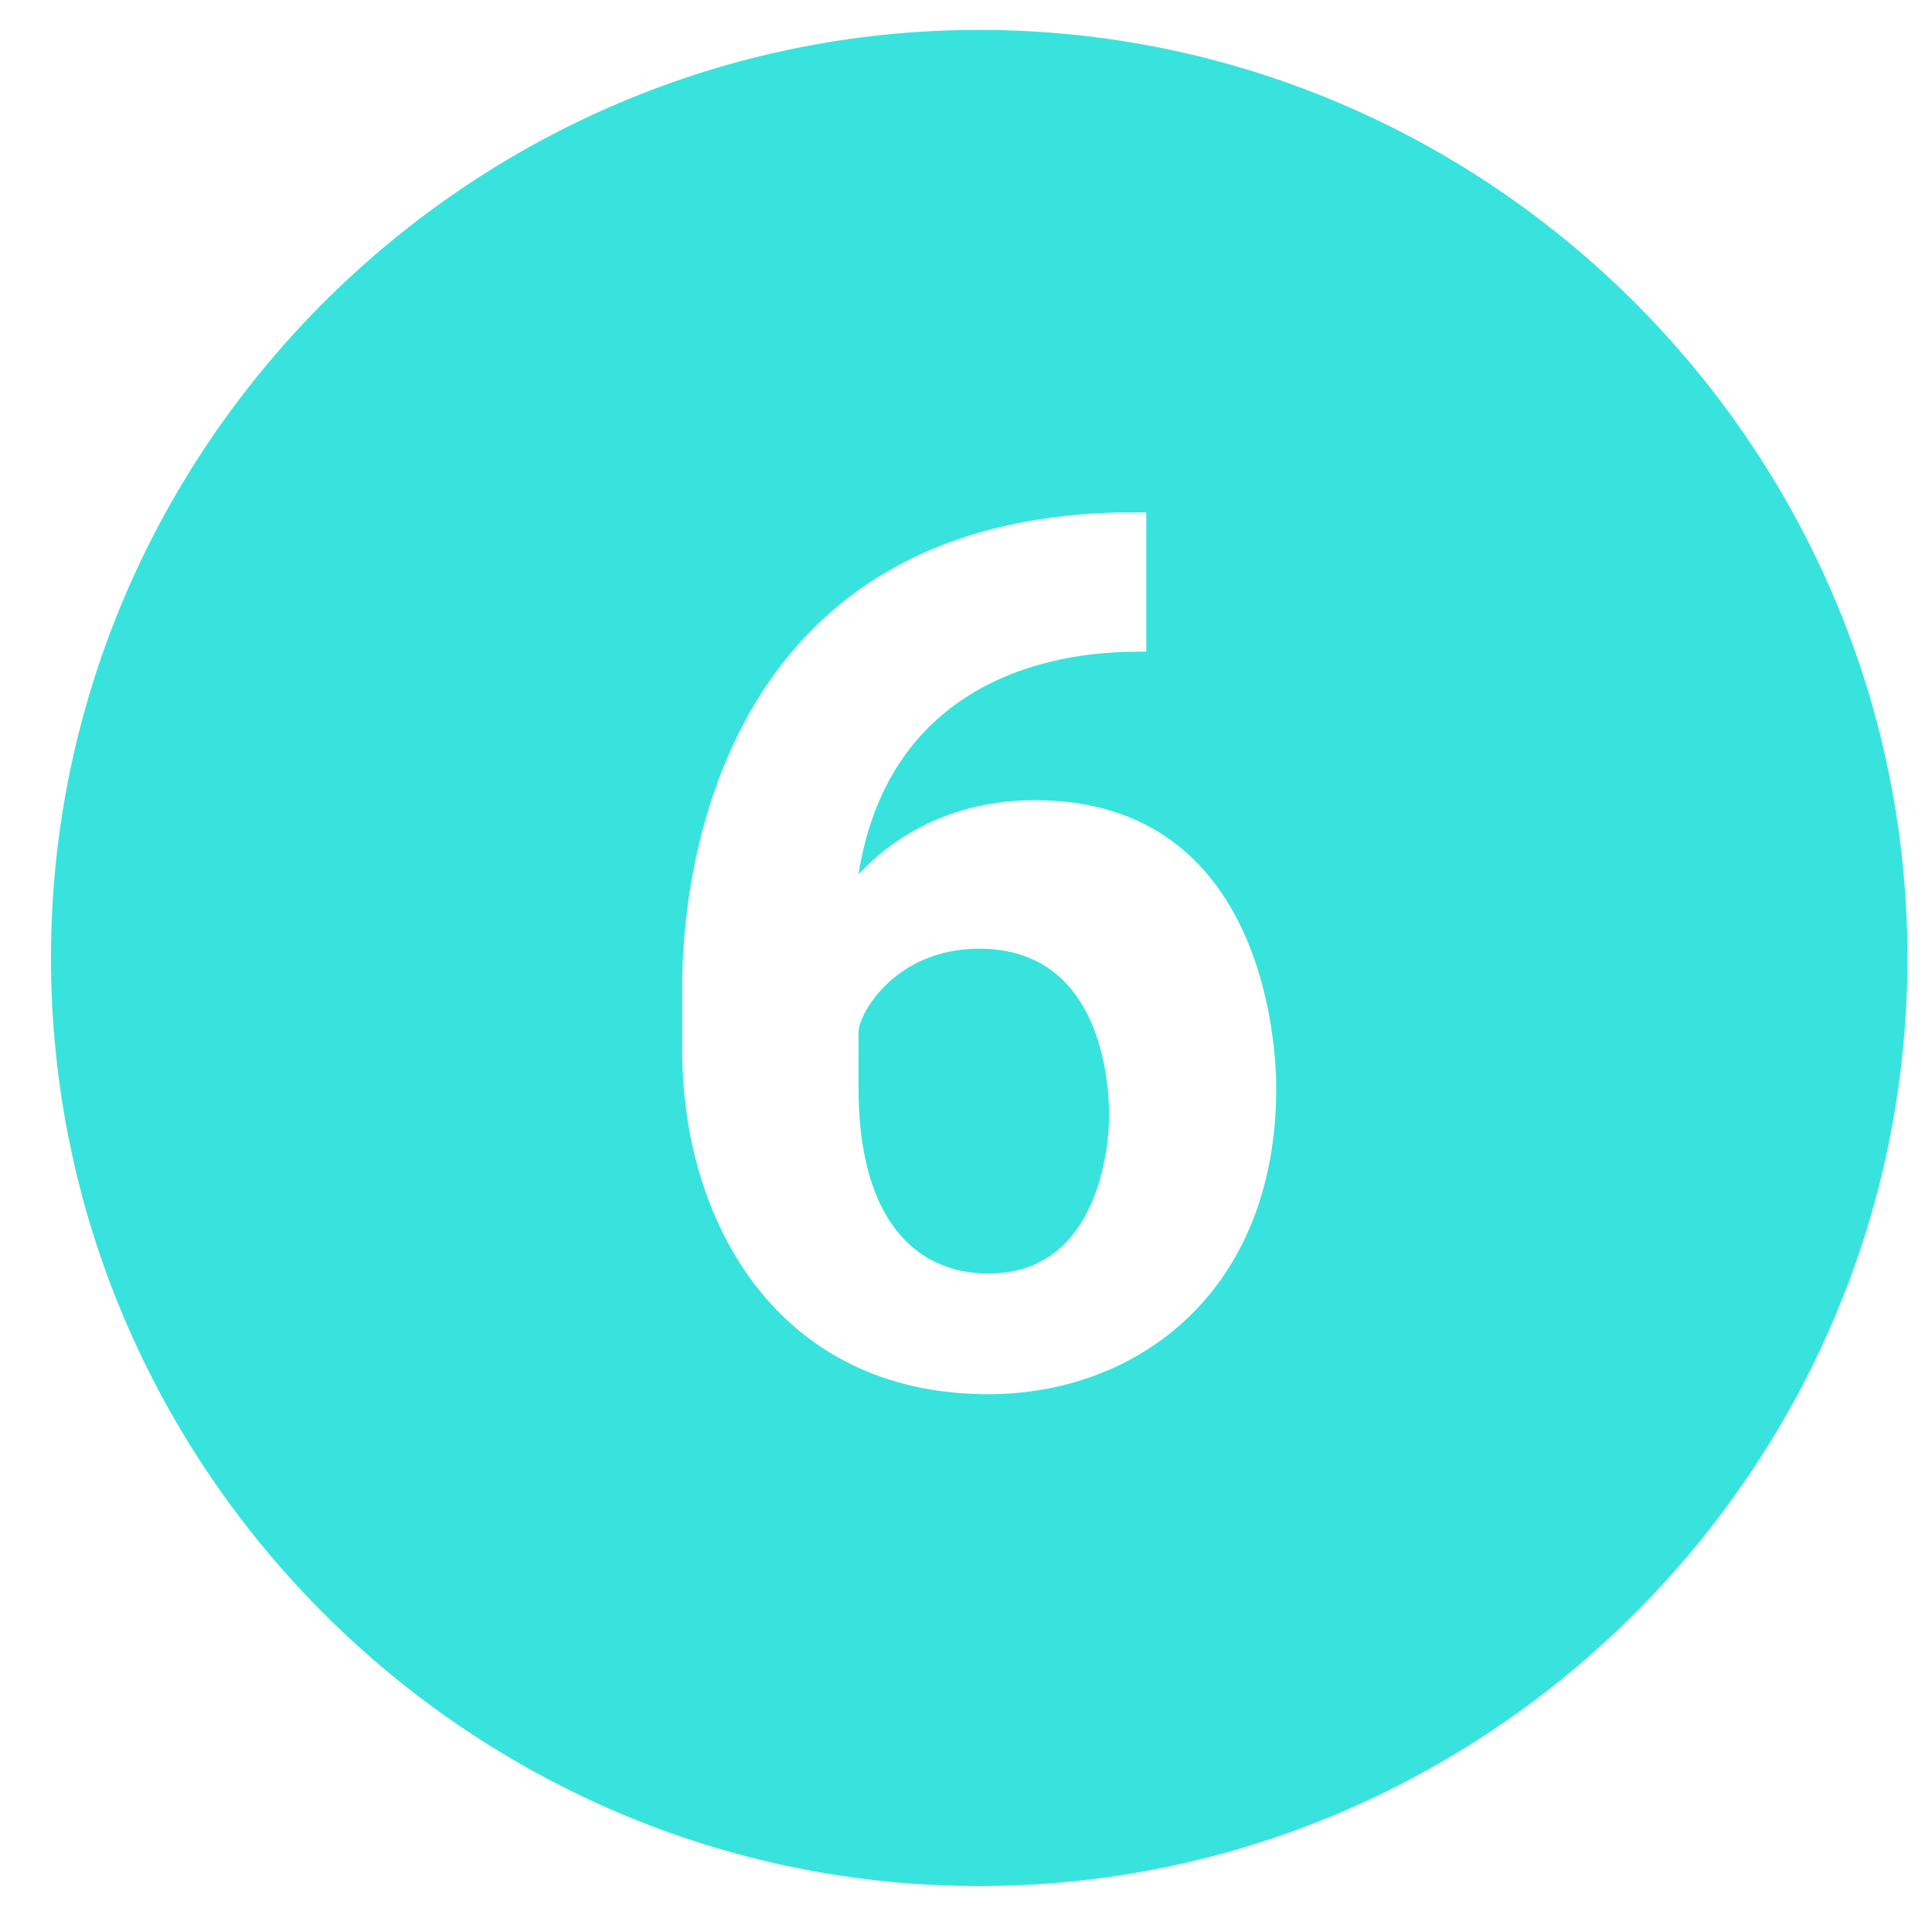 <svg xmlns="http://www.w3.org/2000/svg" xmlns:xlink="http://www.w3.org/1999/xlink" width="107" zoomAndPan="magnify" viewBox="0 0 80.25 79.5" height="106" preserveAspectRatio="xMidYMid meet" version="1.0"><defs><clipPath id="93203f3947"><path d="M 2 1 L 79.508 1 L 79.508 78.883 L 2 78.883 Z M 2 1 " clip-rule="nonzero"/></clipPath></defs><path fill="#39e3dd" d="M 40.672 39.41 C 37.203 39.41 35.66 42.109 35.66 42.879 L 35.66 45.195 C 35.66 50.59 37.973 52.906 41.059 52.906 C 45.684 52.906 46.07 47.508 46.07 46.352 C 46.07 44.809 45.684 39.41 40.672 39.41 Z M 40.672 39.41 " fill-opacity="1" fill-rule="nonzero"/><g clip-path="url(#93203f3947)"><path fill="#39e3dd" d="M 40.672 1.242 C 19.469 1.242 2.117 18.59 2.117 39.797 C 2.117 61 19.469 78.352 40.672 78.352 C 61.879 78.352 79.23 61 79.23 39.797 C 79.23 18.59 61.879 1.242 40.672 1.242 Z M 41.059 57.918 C 32.191 57.918 28.336 50.59 28.336 43.652 L 28.336 40.953 C 28.336 36.324 29.879 21.676 46.457 21.289 L 47.613 21.289 L 47.613 27.074 L 47.227 27.074 C 42.602 27.074 36.816 29 35.66 36.324 C 36.047 35.941 38.359 33.242 42.988 33.242 C 52.625 33.242 53.012 43.652 53.012 45.195 C 53.012 53.676 47.227 57.918 41.059 57.918 Z M 41.059 57.918 " fill-opacity="1" fill-rule="nonzero"/></g></svg>